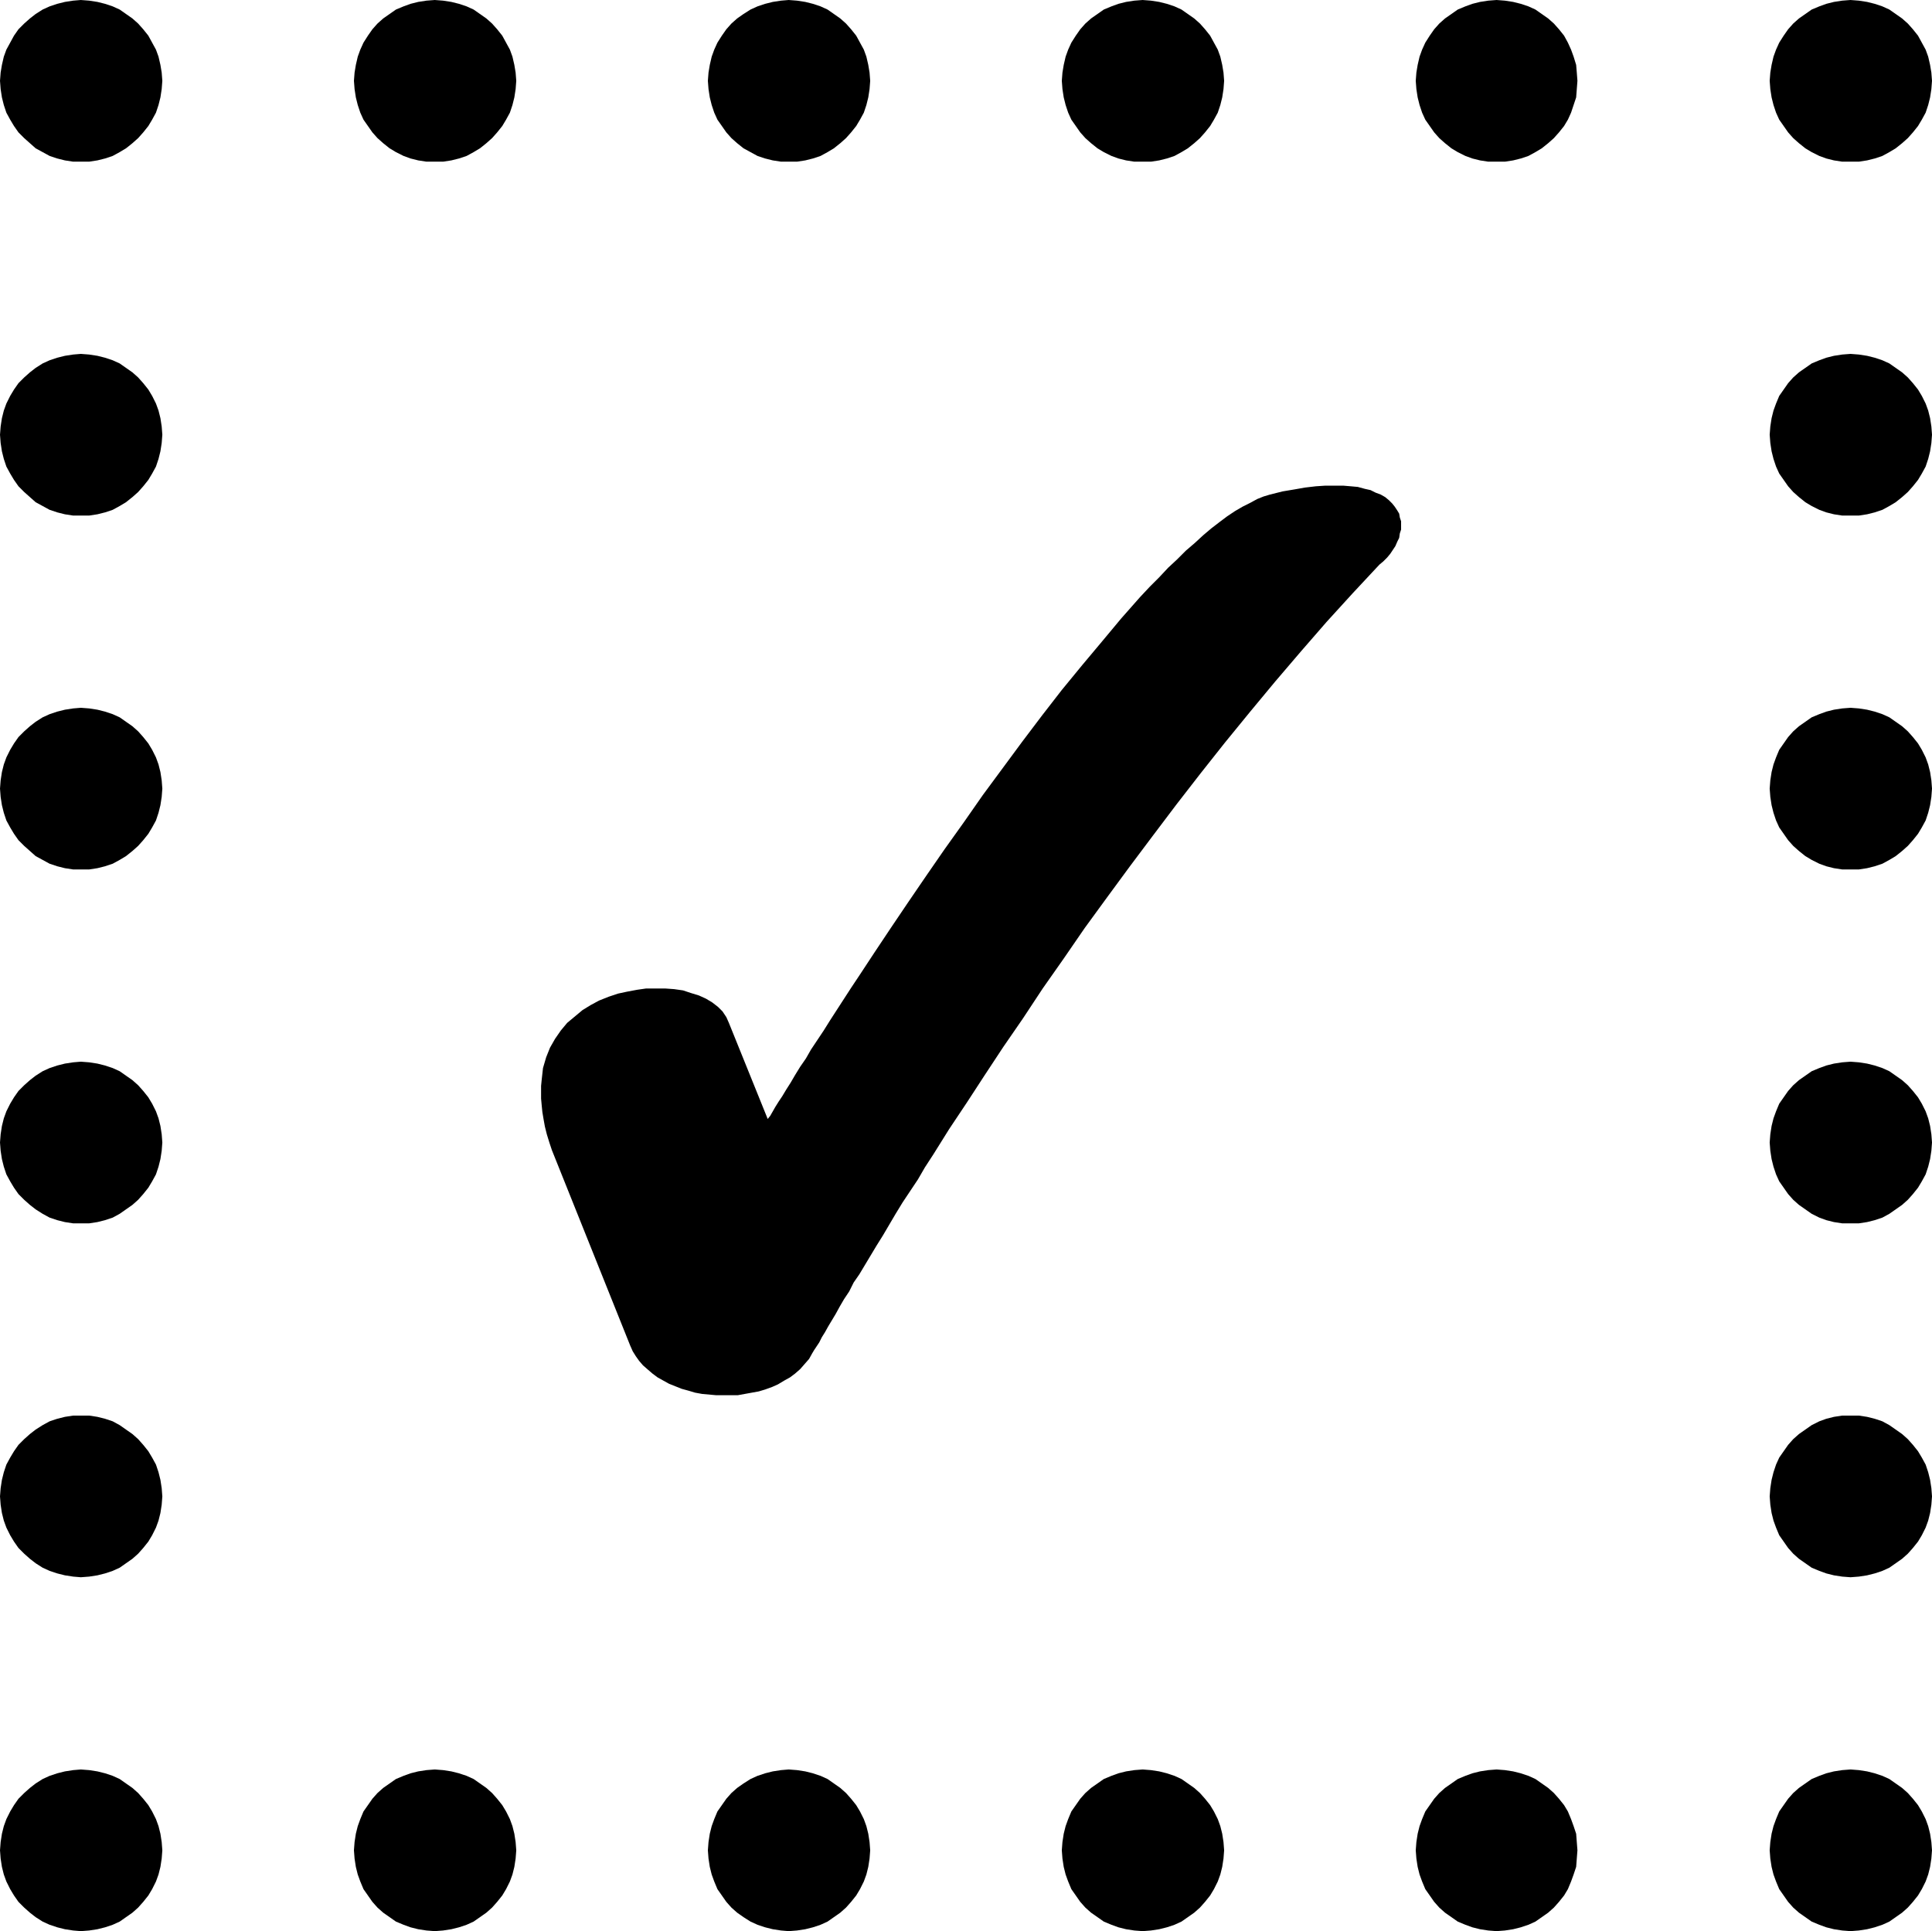 <?xml version="1.0" encoding="UTF-8" standalone="no"?>
<svg
   version="1.0"
   width="129.766mm"
   height="129.724mm"
   id="svg21"
   sodipodi:docname="Check Mark 07.wmf"
   xmlns:inkscape="http://www.inkscape.org/namespaces/inkscape"
   xmlns:sodipodi="http://sodipodi.sourceforge.net/DTD/sodipodi-0.dtd"
   xmlns="http://www.w3.org/2000/svg"
   xmlns:svg="http://www.w3.org/2000/svg">
  <sodipodi:namedview
     id="namedview21"
     pagecolor="#ffffff"
     bordercolor="#000000"
     borderopacity="0.25"
     inkscape:showpageshadow="2"
     inkscape:pageopacity="0.0"
     inkscape:pagecheckerboard="0"
     inkscape:deskcolor="#d1d1d1"
     inkscape:document-units="mm" />
  <defs
     id="defs1">
    <pattern
       id="WMFhbasepattern"
       patternUnits="userSpaceOnUse"
       width="6"
       height="6"
       x="0"
       y="0" />
  </defs>
  <path
     style="fill:#000000;fill-opacity:1;fill-rule:evenodd;stroke:none"
     d="m 20.523,41.046 h 2.101 l 2.101,-0.323 1.939,-0.485 1.939,-0.646 1.778,-0.97 1.616,-0.97 1.616,-1.293 1.454,-1.293 1.293,-1.454 1.293,-1.616 0.97,-1.616 0.97,-1.778 0.646,-1.939 0.485,-1.939 0.323,-2.101 0.162,-2.101 -0.162,-2.101 -0.323,-1.939 -0.485,-2.101 -0.646,-1.778 L 38.622,10.827 37.653,9.05 36.36,7.434 35.067,5.979 33.613,4.686 31.997,3.555 30.381,2.424 28.603,1.616 26.664,0.97 24.725,0.485 22.624,0.162 20.523,0 18.584,0.162 16.483,0.485 14.544,0.97 12.605,1.616 10.827,2.424 9.05,3.555 7.595,4.686 6.141,5.979 4.686,7.434 3.555,9.05 2.586,10.827 1.616,12.605 0.97,14.382 0.485,16.483 0.162,18.422 0,20.523 l 0.162,2.101 0.323,2.101 0.485,1.939 0.646,1.939 0.97,1.778 0.97,1.616 1.131,1.616 1.454,1.454 1.454,1.293 1.454,1.293 1.778,0.97 1.778,0.97 1.939,0.646 1.939,0.485 2.101,0.323 z"
     id="path1" />
  <path
     style="fill:#000000;fill-opacity:1;fill-rule:evenodd;stroke:none"
     d="m 20.523,130.896 h 2.101 l 2.101,-0.323 1.939,-0.485 1.939,-0.646 1.778,-0.97 1.616,-0.97 1.616,-1.293 1.454,-1.293 1.293,-1.454 1.293,-1.616 0.97,-1.616 0.97,-1.778 0.646,-1.939 0.485,-1.939 0.323,-2.101 0.162,-2.101 -0.162,-2.101 -0.323,-2.101 -0.485,-1.939 -0.646,-1.778 -0.97,-1.939 -0.97,-1.616 -1.293,-1.616 -1.293,-1.454 -1.454,-1.293 -1.616,-1.131 -1.616,-1.131 -1.778,-0.808 -1.939,-0.646 -1.939,-0.485 -2.101,-0.323 -2.101,-0.162 -1.939,0.162 -2.101,0.323 -1.939,0.485 -1.939,0.646 -1.778,0.808 -1.778,1.131 -1.454,1.131 -1.454,1.293 -1.454,1.454 -1.131,1.616 -0.97,1.616 -0.97,1.939 -0.646,1.778 -0.485,1.939 -0.323,2.101 L 0,110.373 l 0.162,2.101 0.323,2.101 0.485,1.939 0.646,1.939 0.97,1.778 0.97,1.616 1.131,1.616 1.454,1.454 1.454,1.293 1.454,1.293 1.778,0.97 1.778,0.97 1.939,0.646 1.939,0.485 2.101,0.323 z"
     id="path2" />
  <path
     style="fill:#000000;fill-opacity:1;fill-rule:evenodd;stroke:none"
     d="m 20.523,220.745 h 2.101 l 2.101,-0.323 1.939,-0.485 1.939,-0.646 1.778,-0.97 1.616,-0.97 1.616,-1.293 1.454,-1.293 1.293,-1.454 1.293,-1.616 0.97,-1.616 0.97,-1.778 0.646,-1.939 0.485,-1.939 0.323,-2.101 0.162,-2.101 -0.162,-2.101 -0.323,-2.101 -0.485,-1.939 -0.646,-1.778 -0.97,-1.939 -0.97,-1.616 -1.293,-1.616 -1.293,-1.454 -1.454,-1.293 -1.616,-1.131 -1.616,-1.131 -1.778,-0.808 -1.939,-0.646 -1.939,-0.485 -2.101,-0.323 -2.101,-0.162 -1.939,0.162 -2.101,0.323 -1.939,0.485 -1.939,0.646 -1.778,0.808 -1.778,1.131 -1.454,1.131 -1.454,1.293 -1.454,1.454 -1.131,1.616 -0.97,1.616 -0.97,1.939 -0.646,1.778 -0.485,1.939 -0.323,2.101 L 0,200.222 l 0.162,2.101 0.323,2.101 0.485,1.939 0.646,1.939 0.97,1.778 0.97,1.616 1.131,1.616 1.454,1.454 1.454,1.293 1.454,1.293 1.778,0.97 1.778,0.97 1.939,0.646 1.939,0.485 2.101,0.323 z"
     id="path3" />
  <path
     style="fill:#000000;fill-opacity:1;fill-rule:evenodd;stroke:none"
     d="m 20.523,310.595 h 2.101 l 2.101,-0.323 1.939,-0.485 1.939,-0.646 1.778,-0.97 1.616,-1.131 1.616,-1.131 1.454,-1.293 1.293,-1.454 1.293,-1.616 0.97,-1.616 0.97,-1.778 0.646,-1.939 0.485,-1.939 0.323,-2.101 0.162,-2.101 -0.162,-2.101 -0.323,-2.101 -0.485,-1.939 -0.646,-1.778 -0.97,-1.939 -0.97,-1.616 -1.293,-1.616 -1.293,-1.454 -1.454,-1.293 -1.616,-1.131 -1.616,-1.131 -1.778,-0.808 -1.939,-0.646 -1.939,-0.485 -2.101,-0.323 -2.101,-0.162 -1.939,0.162 -2.101,0.323 -1.939,0.485 -1.939,0.646 -1.778,0.808 -1.778,1.131 -1.454,1.131 -1.454,1.293 -1.454,1.454 -1.131,1.616 -0.97,1.616 -0.97,1.939 -0.646,1.778 -0.485,1.939 -0.323,2.101 L 0,290.072 l 0.162,2.101 0.323,2.101 0.485,1.939 0.646,1.939 0.97,1.778 0.97,1.616 1.131,1.616 1.454,1.454 1.454,1.293 1.454,1.131 1.778,1.131 1.778,0.97 1.939,0.646 1.939,0.485 2.101,0.323 z"
     id="path4" />
  <path
     style="fill:#000000;fill-opacity:1;fill-rule:evenodd;stroke:none"
     d="m 20.523,400.444 2.101,-0.162 2.101,-0.323 1.939,-0.485 1.939,-0.646 1.778,-0.808 1.616,-1.131 1.616,-1.131 1.454,-1.293 1.293,-1.454 1.293,-1.616 0.97,-1.616 0.97,-1.939 0.646,-1.778 0.485,-1.939 0.323,-2.101 0.162,-2.101 -0.162,-2.101 -0.323,-2.101 -0.485,-1.939 -0.646,-1.939 -0.97,-1.778 -0.97,-1.616 -1.293,-1.616 -1.293,-1.454 -1.454,-1.293 -1.616,-1.131 -1.616,-1.131 -1.778,-0.97 -1.939,-0.646 -1.939,-0.485 -2.101,-0.323 h -2.101 -1.939 l -2.101,0.323 -1.939,0.485 -1.939,0.646 -1.778,0.97 -1.778,1.131 -1.454,1.131 -1.454,1.293 -1.454,1.454 -1.131,1.616 -0.97,1.616 -0.97,1.778 -0.646,1.939 -0.485,1.939 -0.323,2.101 L 0,379.921 l 0.162,2.101 0.323,2.101 0.485,1.939 0.646,1.778 0.97,1.939 0.97,1.616 1.131,1.616 1.454,1.454 1.454,1.293 1.454,1.131 1.778,1.131 1.778,0.808 1.939,0.646 1.939,0.485 2.101,0.323 z"
     id="path5" />
  <path
     style="fill:#000000;fill-opacity:1;fill-rule:evenodd;stroke:none"
     d="m 20.523,490.294 2.101,-0.162 2.101,-0.323 1.939,-0.485 1.939,-0.646 1.778,-0.808 1.616,-1.131 1.616,-1.131 1.454,-1.293 1.293,-1.454 1.293,-1.616 0.97,-1.616 0.97,-1.939 0.646,-1.778 0.485,-1.939 0.323,-2.101 0.162,-2.101 -0.162,-2.101 -0.323,-2.101 -0.485,-1.939 -0.646,-1.778 -0.97,-1.939 -0.97,-1.616 -1.293,-1.616 -1.293,-1.454 -1.454,-1.293 -1.616,-1.131 -1.616,-1.131 -1.778,-0.808 -1.939,-0.646 -1.939,-0.485 -2.101,-0.323 -2.101,-0.162 -1.939,0.162 -2.101,0.323 -1.939,0.485 -1.939,0.646 -1.778,0.808 -1.778,1.131 -1.454,1.131 -1.454,1.293 -1.454,1.454 -1.131,1.616 -0.97,1.616 -0.97,1.939 -0.646,1.778 -0.485,1.939 -0.323,2.101 L 0,469.771 l 0.162,2.101 0.323,2.101 0.485,1.939 0.646,1.778 0.97,1.939 0.97,1.616 1.131,1.616 1.454,1.454 1.454,1.293 1.454,1.131 1.778,1.131 1.778,0.808 1.939,0.646 1.939,0.485 2.101,0.323 z"
     id="path6" />
  <path
     style="fill:#000000;fill-opacity:1;fill-rule:evenodd;stroke:none"
     d="m 131.057,20.523 -0.162,-2.101 -0.323,-1.939 -0.485,-2.101 -0.646,-1.778 -0.97,-1.778 -0.97,-1.778 -1.293,-1.616 -1.293,-1.454 -1.454,-1.293 -1.616,-1.131 -1.616,-1.131 -1.778,-0.808 -1.939,-0.646 -1.939,-0.485 -2.101,-0.323 L 110.373,0 l -2.101,0.162 -2.101,0.323 -1.939,0.485 -1.778,0.646 -1.939,0.808 -1.616,1.131 -1.616,1.131 -1.454,1.293 -1.293,1.454 -1.131,1.616 -1.131,1.778 -0.808,1.778 -0.646,1.778 -0.485,2.101 -0.323,1.939 -0.162,2.101 0.162,2.101 0.323,2.101 0.485,1.939 0.646,1.939 0.808,1.778 1.131,1.616 1.131,1.616 1.293,1.454 1.454,1.293 1.616,1.293 1.616,0.97 1.939,0.97 1.778,0.646 1.939,0.485 2.101,0.323 h 2.101 2.101 l 2.101,-0.323 1.939,-0.485 1.939,-0.646 1.778,-0.97 1.616,-0.97 1.616,-1.293 1.454,-1.293 1.293,-1.454 1.293,-1.616 0.97,-1.616 0.97,-1.778 0.646,-1.939 0.485,-1.939 0.323,-2.101 z"
     id="path7" />
  <path
     style="fill:#000000;fill-opacity:1;fill-rule:evenodd;stroke:none"
     d="m 220.907,20.523 -0.162,-2.101 -0.323,-1.939 -0.485,-2.101 -0.646,-1.778 -0.97,-1.778 -0.97,-1.778 -1.293,-1.616 -1.293,-1.454 -1.454,-1.293 -1.616,-1.131 -1.616,-1.131 -1.778,-0.808 -1.939,-0.646 -1.939,-0.485 -2.101,-0.323 L 200.222,0 l -1.939,0.162 -2.101,0.323 -1.939,0.485 -1.939,0.646 -1.778,0.808 -1.778,1.131 -1.616,1.131 -1.454,1.293 -1.293,1.454 -1.131,1.616 -1.131,1.778 -0.808,1.778 -0.646,1.778 -0.485,2.101 -0.323,1.939 -0.162,2.101 0.162,2.101 0.323,2.101 0.485,1.939 0.646,1.939 0.808,1.778 1.131,1.616 1.131,1.616 1.293,1.454 1.454,1.293 1.616,1.293 1.778,0.97 1.778,0.97 1.939,0.646 1.939,0.485 2.101,0.323 h 1.939 2.101 l 2.101,-0.323 1.939,-0.485 1.939,-0.646 1.778,-0.97 1.616,-0.97 1.616,-1.293 1.454,-1.293 1.293,-1.454 1.293,-1.616 0.97,-1.616 0.97,-1.778 0.646,-1.939 0.485,-1.939 0.323,-2.101 z"
     id="path8" />
  <path
     style="fill:#000000;fill-opacity:1;fill-rule:evenodd;stroke:none"
     d="m 310.756,20.523 -0.162,-2.101 -0.323,-1.939 -0.485,-2.101 -0.646,-1.778 -0.97,-1.778 -0.97,-1.778 -1.293,-1.616 -1.293,-1.454 -1.454,-1.293 -1.616,-1.131 -1.616,-1.131 -1.778,-0.808 -1.939,-0.646 -1.939,-0.485 -2.101,-0.323 L 290.072,0 l -2.101,0.162 -2.101,0.323 -1.939,0.485 -1.778,0.646 -1.939,0.808 -1.616,1.131 -1.616,1.131 -1.454,1.293 -1.293,1.454 -1.131,1.616 -1.131,1.778 -0.808,1.778 -0.646,1.778 -0.485,2.101 -0.323,1.939 -0.162,2.101 0.162,2.101 0.323,2.101 0.485,1.939 0.646,1.939 0.808,1.778 1.131,1.616 1.131,1.616 1.293,1.454 1.454,1.293 1.616,1.293 1.616,0.97 1.939,0.97 1.778,0.646 1.939,0.485 2.101,0.323 h 2.101 2.101 l 2.101,-0.323 1.939,-0.485 1.939,-0.646 1.778,-0.97 1.616,-0.97 1.616,-1.293 1.454,-1.293 1.293,-1.454 1.293,-1.616 0.97,-1.616 0.97,-1.778 0.646,-1.939 0.485,-1.939 0.323,-2.101 z"
     id="path9" />
  <path
     style="fill:#000000;fill-opacity:1;fill-rule:evenodd;stroke:none"
     d="m 400.444,20.523 -0.162,-2.101 -0.162,-1.939 -0.646,-2.101 -0.646,-1.778 -0.808,-1.778 -0.97,-1.778 -1.293,-1.616 -1.293,-1.454 -1.454,-1.293 -1.616,-1.131 -1.616,-1.131 -1.778,-0.808 -1.939,-0.646 -1.939,-0.485 -2.101,-0.323 L 379.921,0 l -2.101,0.162 -2.101,0.323 -1.939,0.485 -1.778,0.646 -1.939,0.808 -1.616,1.131 -1.616,1.131 -1.454,1.293 -1.293,1.454 -1.131,1.616 -1.131,1.778 -0.808,1.778 -0.646,1.778 -0.485,2.101 -0.323,1.939 -0.162,2.101 0.162,2.101 0.323,2.101 0.485,1.939 0.646,1.939 0.808,1.778 1.131,1.616 1.131,1.616 1.293,1.454 1.454,1.293 1.616,1.293 1.616,0.97 1.939,0.97 1.778,0.646 1.939,0.485 2.101,0.323 h 2.101 2.101 l 2.101,-0.323 1.939,-0.485 1.939,-0.646 1.778,-0.97 1.616,-0.97 1.616,-1.293 1.454,-1.293 1.293,-1.454 1.293,-1.616 0.97,-1.616 0.808,-1.778 0.646,-1.939 0.646,-1.939 0.162,-2.101 z"
     id="path10" />
  <path
     style="fill:#000000;fill-opacity:1;fill-rule:evenodd;stroke:none"
     d="m 490.455,20.523 -0.162,-2.101 -0.323,-1.939 -0.485,-2.101 -0.646,-1.778 -0.97,-1.778 -0.97,-1.778 -1.293,-1.616 -1.293,-1.454 -1.454,-1.293 -1.616,-1.131 -1.616,-1.131 -1.778,-0.808 -1.939,-0.646 -1.939,-0.485 L 471.871,0.162 469.771,0 l -2.101,0.162 -2.101,0.323 -1.939,0.485 -1.778,0.646 -1.939,0.808 -1.616,1.131 -1.616,1.131 -1.454,1.293 -1.293,1.454 -1.131,1.616 -1.131,1.778 -0.808,1.778 -0.646,1.778 -0.485,2.101 -0.323,1.939 -0.162,2.101 0.162,2.101 0.323,2.101 0.485,1.939 0.646,1.939 0.808,1.778 1.131,1.616 1.131,1.616 1.293,1.454 1.454,1.293 1.616,1.293 1.616,0.97 1.939,0.97 1.778,0.646 1.939,0.485 2.101,0.323 h 2.101 2.101 l 2.101,-0.323 1.939,-0.485 1.939,-0.646 1.778,-0.97 1.616,-0.97 1.616,-1.293 1.454,-1.293 1.293,-1.454 1.293,-1.616 0.97,-1.616 0.97,-1.778 0.646,-1.939 0.485,-1.939 0.323,-2.101 z"
     id="path11" />
  <path
     style="fill:#000000;fill-opacity:1;fill-rule:evenodd;stroke:none"
     d="m 131.057,469.771 -0.162,-2.101 -0.323,-2.101 -0.485,-1.939 -0.646,-1.778 -0.97,-1.939 -0.97,-1.616 -1.293,-1.616 -1.293,-1.454 -1.454,-1.293 -1.616,-1.131 -1.616,-1.131 -1.778,-0.808 -1.939,-0.646 -1.939,-0.485 -2.101,-0.323 -2.101,-0.162 -2.101,0.162 -2.101,0.323 -1.939,0.485 -1.778,0.646 -1.939,0.808 -1.616,1.131 -1.616,1.131 -1.454,1.293 -1.293,1.454 -1.131,1.616 -1.131,1.616 -0.808,1.939 -0.646,1.778 -0.485,1.939 -0.323,2.101 -0.162,2.101 0.162,2.101 0.323,2.101 0.485,1.939 0.646,1.778 0.808,1.939 1.131,1.616 1.131,1.616 1.293,1.454 1.454,1.293 1.616,1.131 1.616,1.131 1.939,0.808 1.778,0.646 1.939,0.485 2.101,0.323 2.101,0.162 2.101,-0.162 2.101,-0.323 1.939,-0.485 1.939,-0.646 1.778,-0.808 1.616,-1.131 1.616,-1.131 1.454,-1.293 1.293,-1.454 1.293,-1.616 0.97,-1.616 0.97,-1.939 0.646,-1.778 0.485,-1.939 0.323,-2.101 z"
     id="path12" />
  <path
     style="fill:#000000;fill-opacity:1;fill-rule:evenodd;stroke:none"
     d="m 220.907,469.771 -0.162,-2.101 -0.323,-2.101 -0.485,-1.939 -0.646,-1.778 -0.97,-1.939 -0.97,-1.616 -1.293,-1.616 -1.293,-1.454 -1.454,-1.293 -1.616,-1.131 -1.616,-1.131 -1.778,-0.808 -1.939,-0.646 -1.939,-0.485 -2.101,-0.323 -2.101,-0.162 -1.939,0.162 -2.101,0.323 -1.939,0.485 -1.939,0.646 -1.778,0.808 -1.778,1.131 -1.616,1.131 -1.454,1.293 -1.293,1.454 -1.131,1.616 -1.131,1.616 -0.808,1.939 -0.646,1.778 -0.485,1.939 -0.323,2.101 -0.162,2.101 0.162,2.101 0.323,2.101 0.485,1.939 0.646,1.778 0.808,1.939 1.131,1.616 1.131,1.616 1.293,1.454 1.454,1.293 1.616,1.131 1.778,1.131 1.778,0.808 1.939,0.646 1.939,0.485 2.101,0.323 1.939,0.162 2.101,-0.162 2.101,-0.323 1.939,-0.485 1.939,-0.646 1.778,-0.808 1.616,-1.131 1.616,-1.131 1.454,-1.293 1.293,-1.454 1.293,-1.616 0.97,-1.616 0.97,-1.939 0.646,-1.778 0.485,-1.939 0.323,-2.101 z"
     id="path13" />
  <path
     style="fill:#000000;fill-opacity:1;fill-rule:evenodd;stroke:none"
     d="m 310.756,469.771 -0.162,-2.101 -0.323,-2.101 -0.485,-1.939 -0.646,-1.778 -0.97,-1.939 -0.97,-1.616 -1.293,-1.616 -1.293,-1.454 -1.454,-1.293 -1.616,-1.131 -1.616,-1.131 -1.778,-0.808 -1.939,-0.646 -1.939,-0.485 -2.101,-0.323 -2.101,-0.162 -2.101,0.162 -2.101,0.323 -1.939,0.485 -1.778,0.646 -1.939,0.808 -1.616,1.131 -1.616,1.131 -1.454,1.293 -1.293,1.454 -1.131,1.616 -1.131,1.616 -0.808,1.939 -0.646,1.778 -0.485,1.939 -0.323,2.101 -0.162,2.101 0.162,2.101 0.323,2.101 0.485,1.939 0.646,1.778 0.808,1.939 1.131,1.616 1.131,1.616 1.293,1.454 1.454,1.293 1.616,1.131 1.616,1.131 1.939,0.808 1.778,0.646 1.939,0.485 2.101,0.323 2.101,0.162 2.101,-0.162 2.101,-0.323 1.939,-0.485 1.939,-0.646 1.778,-0.808 1.616,-1.131 1.616,-1.131 1.454,-1.293 1.293,-1.454 1.293,-1.616 0.97,-1.616 0.97,-1.939 0.646,-1.778 0.485,-1.939 0.323,-2.101 z"
     id="path14" />
  <path
     style="fill:#000000;fill-opacity:1;fill-rule:evenodd;stroke:none"
     d="m 400.444,469.771 -0.162,-2.101 -0.162,-2.101 -0.646,-1.939 -0.646,-1.778 -0.808,-1.939 -0.97,-1.616 -1.293,-1.616 -1.293,-1.454 -1.454,-1.293 -1.616,-1.131 -1.616,-1.131 -1.778,-0.808 -1.939,-0.646 -1.939,-0.485 -2.101,-0.323 -2.101,-0.162 -2.101,0.162 -2.101,0.323 -1.939,0.485 -1.778,0.646 -1.939,0.808 -1.616,1.131 -1.616,1.131 -1.454,1.293 -1.293,1.454 -1.131,1.616 -1.131,1.616 -0.808,1.939 -0.646,1.778 -0.485,1.939 -0.323,2.101 -0.162,2.101 0.162,2.101 0.323,2.101 0.485,1.939 0.646,1.778 0.808,1.939 1.131,1.616 1.131,1.616 1.293,1.454 1.454,1.293 1.616,1.131 1.616,1.131 1.939,0.808 1.778,0.646 1.939,0.485 2.101,0.323 2.101,0.162 2.101,-0.162 2.101,-0.323 1.939,-0.485 1.939,-0.646 1.778,-0.808 1.616,-1.131 1.616,-1.131 1.454,-1.293 1.293,-1.454 1.293,-1.616 0.97,-1.616 0.808,-1.939 0.646,-1.778 0.646,-1.939 0.162,-2.101 z"
     id="path15" />
  <path
     style="fill:#000000;fill-opacity:1;fill-rule:evenodd;stroke:none"
     d="m 490.455,469.771 -0.162,-2.101 -0.323,-2.101 -0.485,-1.939 -0.646,-1.778 -0.97,-1.939 -0.97,-1.616 -1.293,-1.616 -1.293,-1.454 -1.454,-1.293 -1.616,-1.131 -1.616,-1.131 -1.778,-0.808 -1.939,-0.646 -1.939,-0.485 -2.101,-0.323 -2.101,-0.162 -2.101,0.162 -2.101,0.323 -1.939,0.485 -1.778,0.646 -1.939,0.808 -1.616,1.131 -1.616,1.131 -1.454,1.293 -1.293,1.454 -1.131,1.616 -1.131,1.616 -0.808,1.939 -0.646,1.778 -0.485,1.939 -0.323,2.101 -0.162,2.101 0.162,2.101 0.323,2.101 0.485,1.939 0.646,1.778 0.808,1.939 1.131,1.616 1.131,1.616 1.293,1.454 1.454,1.293 1.616,1.131 1.616,1.131 1.939,0.808 1.778,0.646 1.939,0.485 2.101,0.323 2.101,0.162 2.101,-0.162 2.101,-0.323 1.939,-0.485 1.939,-0.646 1.778,-0.808 1.616,-1.131 1.616,-1.131 1.454,-1.293 1.293,-1.454 1.293,-1.616 0.97,-1.616 0.97,-1.939 0.646,-1.778 0.485,-1.939 0.323,-2.101 z"
     id="path16" />
  <path
     style="fill:#000000;fill-opacity:1;fill-rule:evenodd;stroke:none"
     d="m 469.771,130.896 h 2.101 l 2.101,-0.323 1.939,-0.485 1.939,-0.646 1.778,-0.97 1.616,-0.97 1.616,-1.293 1.454,-1.293 1.293,-1.454 1.293,-1.616 0.97,-1.616 0.97,-1.778 0.646,-1.939 0.485,-1.939 0.323,-2.101 0.162,-2.101 -0.162,-2.101 -0.323,-2.101 -0.485,-1.939 -0.646,-1.778 -0.97,-1.939 -0.97,-1.616 -1.293,-1.616 -1.293,-1.454 -1.454,-1.293 -1.616,-1.131 -1.616,-1.131 -1.778,-0.808 -1.939,-0.646 -1.939,-0.485 -2.101,-0.323 -2.101,-0.162 -2.101,0.162 -2.101,0.323 -1.939,0.485 -1.778,0.646 -1.939,0.808 -1.616,1.131 -1.616,1.131 -1.454,1.293 -1.293,1.454 -1.131,1.616 -1.131,1.616 -0.808,1.939 -0.646,1.778 -0.485,1.939 -0.323,2.101 -0.162,2.101 0.162,2.101 0.323,2.101 0.485,1.939 0.646,1.939 0.808,1.778 1.131,1.616 1.131,1.616 1.293,1.454 1.454,1.293 1.616,1.293 1.616,0.97 1.939,0.97 1.778,0.646 1.939,0.485 2.101,0.323 z"
     id="path17" />
  <path
     style="fill:#000000;fill-opacity:1;fill-rule:evenodd;stroke:none"
     d="m 469.771,220.745 h 2.101 l 2.101,-0.323 1.939,-0.485 1.939,-0.646 1.778,-0.97 1.616,-0.97 1.616,-1.293 1.454,-1.293 1.293,-1.454 1.293,-1.616 0.97,-1.616 0.97,-1.778 0.646,-1.939 0.485,-1.939 0.323,-2.101 0.162,-2.101 -0.162,-2.101 -0.323,-2.101 -0.485,-1.939 -0.646,-1.778 -0.97,-1.939 -0.97,-1.616 -1.293,-1.616 -1.293,-1.454 -1.454,-1.293 -1.616,-1.131 -1.616,-1.131 -1.778,-0.808 -1.939,-0.646 -1.939,-0.485 -2.101,-0.323 -2.101,-0.162 -2.101,0.162 -2.101,0.323 -1.939,0.485 -1.778,0.646 -1.939,0.808 -1.616,1.131 -1.616,1.131 -1.454,1.293 -1.293,1.454 -1.131,1.616 -1.131,1.616 -0.808,1.939 -0.646,1.778 -0.485,1.939 -0.323,2.101 -0.162,2.101 0.162,2.101 0.323,2.101 0.485,1.939 0.646,1.939 0.808,1.778 1.131,1.616 1.131,1.616 1.293,1.454 1.454,1.293 1.616,1.293 1.616,0.97 1.939,0.97 1.778,0.646 1.939,0.485 2.101,0.323 z"
     id="path18" />
  <path
     style="fill:#000000;fill-opacity:1;fill-rule:evenodd;stroke:none"
     d="m 469.771,310.595 h 2.101 l 2.101,-0.323 1.939,-0.485 1.939,-0.646 1.778,-0.97 1.616,-1.131 1.616,-1.131 1.454,-1.293 1.293,-1.454 1.293,-1.616 0.97,-1.616 0.97,-1.778 0.646,-1.939 0.485,-1.939 0.323,-2.101 0.162,-2.101 -0.162,-2.101 -0.323,-2.101 -0.485,-1.939 -0.646,-1.778 -0.97,-1.939 -0.97,-1.616 -1.293,-1.616 -1.293,-1.454 -1.454,-1.293 -1.616,-1.131 -1.616,-1.131 -1.778,-0.808 -1.939,-0.646 -1.939,-0.485 -2.101,-0.323 -2.101,-0.162 -2.101,0.162 -2.101,0.323 -1.939,0.485 -1.778,0.646 -1.939,0.808 -1.616,1.131 -1.616,1.131 -1.454,1.293 -1.293,1.454 -1.131,1.616 -1.131,1.616 -0.808,1.939 -0.646,1.778 -0.485,1.939 -0.323,2.101 -0.162,2.101 0.162,2.101 0.323,2.101 0.485,1.939 0.646,1.939 0.808,1.778 1.131,1.616 1.131,1.616 1.293,1.454 1.454,1.293 1.616,1.131 1.616,1.131 1.939,0.97 1.778,0.646 1.939,0.485 2.101,0.323 z"
     id="path19" />
  <path
     style="fill:#000000;fill-opacity:1;fill-rule:evenodd;stroke:none"
     d="m 469.771,400.444 2.101,-0.162 2.101,-0.323 1.939,-0.485 1.939,-0.646 1.778,-0.808 1.616,-1.131 1.616,-1.131 1.454,-1.293 1.293,-1.454 1.293,-1.616 0.97,-1.616 0.97,-1.939 0.646,-1.778 0.485,-1.939 0.323,-2.101 0.162,-2.101 -0.162,-2.101 -0.323,-2.101 -0.485,-1.939 -0.646,-1.939 -0.97,-1.778 -0.97,-1.616 -1.293,-1.616 -1.293,-1.454 -1.454,-1.293 -1.616,-1.131 -1.616,-1.131 -1.778,-0.97 -1.939,-0.646 -1.939,-0.485 -2.101,-0.323 h -2.101 -2.101 l -2.101,0.323 -1.939,0.485 -1.778,0.646 -1.939,0.97 -1.616,1.131 -1.616,1.131 -1.454,1.293 -1.293,1.454 -1.131,1.616 -1.131,1.616 -0.808,1.778 -0.646,1.939 -0.485,1.939 -0.323,2.101 -0.162,2.101 0.162,2.101 0.323,2.101 0.485,1.939 0.646,1.778 0.808,1.939 1.131,1.616 1.131,1.616 1.293,1.454 1.454,1.293 1.616,1.131 1.616,1.131 1.939,0.808 1.778,0.646 1.939,0.485 2.101,0.323 z"
     id="path20" />
  <path
     style="fill:#000000;fill-opacity:1;fill-rule:evenodd;stroke:none"
     d="m 194.889,284.092 -9.858,-24.402 -0.646,-1.454 -0.97,-1.454 -1.131,-1.131 -1.454,-1.131 -1.616,-0.97 -1.778,-0.808 -2.101,-0.646 -1.939,-0.646 -2.262,-0.323 -2.262,-0.162 h -2.424 -2.424 l -2.262,0.323 -2.586,0.485 -2.262,0.485 -2.424,0.808 -2.424,0.97 -2.101,1.131 -2.101,1.293 -1.939,1.616 -1.939,1.616 -1.616,1.939 -1.454,2.101 -1.293,2.262 -0.97,2.424 -0.808,2.747 -0.162,1.454 -0.162,1.454 -0.162,1.616 v 1.616 1.616 l 0.162,1.778 0.162,1.616 0.323,1.939 0.323,1.778 0.485,1.939 0.646,2.101 0.646,1.939 19.877,49.611 0.646,1.454 0.808,1.293 0.808,1.131 0.97,1.131 1.293,1.131 1.131,0.97 1.293,0.97 1.454,0.808 1.454,0.808 1.616,0.646 1.616,0.646 1.778,0.485 1.616,0.485 1.778,0.323 1.778,0.162 1.778,0.162 h 1.939 1.778 1.778 l 1.778,-0.323 1.778,-0.323 1.778,-0.323 1.616,-0.485 1.778,-0.646 1.454,-0.646 1.616,-0.97 1.454,-0.808 1.293,-0.97 1.293,-1.131 1.131,-1.293 1.131,-1.293 0.808,-1.454 0.485,-0.808 0.646,-0.97 0.323,-0.485 0.323,-0.485 0.646,-1.293 0.808,-1.293 0.808,-1.454 0.97,-1.616 0.97,-1.616 0.97,-1.778 1.131,-1.939 1.293,-1.939 1.131,-2.262 1.454,-2.101 1.454,-2.424 1.454,-2.424 1.454,-2.424 1.616,-2.586 1.616,-2.747 1.616,-2.747 1.778,-2.909 1.939,-2.909 1.939,-2.909 1.778,-3.07 2.101,-3.232 4.04,-6.464 4.525,-6.787 4.525,-6.949 4.686,-7.11 5.01,-7.272 5.01,-7.595 5.333,-7.595 5.333,-7.757 5.656,-7.757 5.818,-7.918 5.818,-7.757 5.979,-7.918 6.141,-7.918 6.141,-7.757 6.464,-7.918 6.302,-7.595 6.626,-7.757 6.464,-7.434 6.626,-7.272 6.787,-7.272 0.97,-0.808 0.97,-0.97 0.808,-0.97 0.646,-0.97 0.646,-0.97 0.485,-1.131 0.485,-0.97 0.162,-1.131 0.323,-0.97 v -0.97 -1.131 l -0.323,-0.97 -0.162,-0.97 -0.485,-0.808 -0.646,-0.97 -0.646,-0.808 -0.808,-0.808 -0.97,-0.808 -1.131,-0.646 -1.293,-0.485 -1.293,-0.646 -1.454,-0.323 -1.778,-0.485 -1.778,-0.162 -1.939,-0.162 h -2.262 -2.262 l -2.424,0.162 -2.747,0.323 -2.747,0.485 -2.909,0.485 -3.232,0.808 -1.616,0.485 -1.616,0.646 -1.778,0.97 -1.939,0.97 -1.939,1.131 -1.939,1.293 -1.939,1.454 -2.101,1.616 -2.101,1.778 -2.101,1.939 -2.262,1.939 -2.262,2.262 -2.262,2.101 -2.262,2.424 -2.424,2.424 -2.424,2.586 -2.424,2.747 -2.424,2.747 -4.848,5.818 -5.01,5.979 -5.171,6.302 -5.01,6.464 -5.01,6.626 -10.019,13.574 -4.848,6.949 -4.848,6.787 -4.686,6.787 -4.525,6.626 -4.363,6.464 -4.202,6.302 -4.04,6.141 -1.939,2.909 -1.778,2.747 -1.778,2.747 -1.778,2.747 -1.616,2.586 -1.616,2.424 -1.616,2.424 -1.293,2.262 -1.454,2.101 -1.293,2.101 -1.131,1.939 -1.131,1.778 -0.97,1.616 -0.97,1.454 -0.808,1.293 -0.646,1.131 -0.646,1.131 z"
     id="path21" />
</svg>
